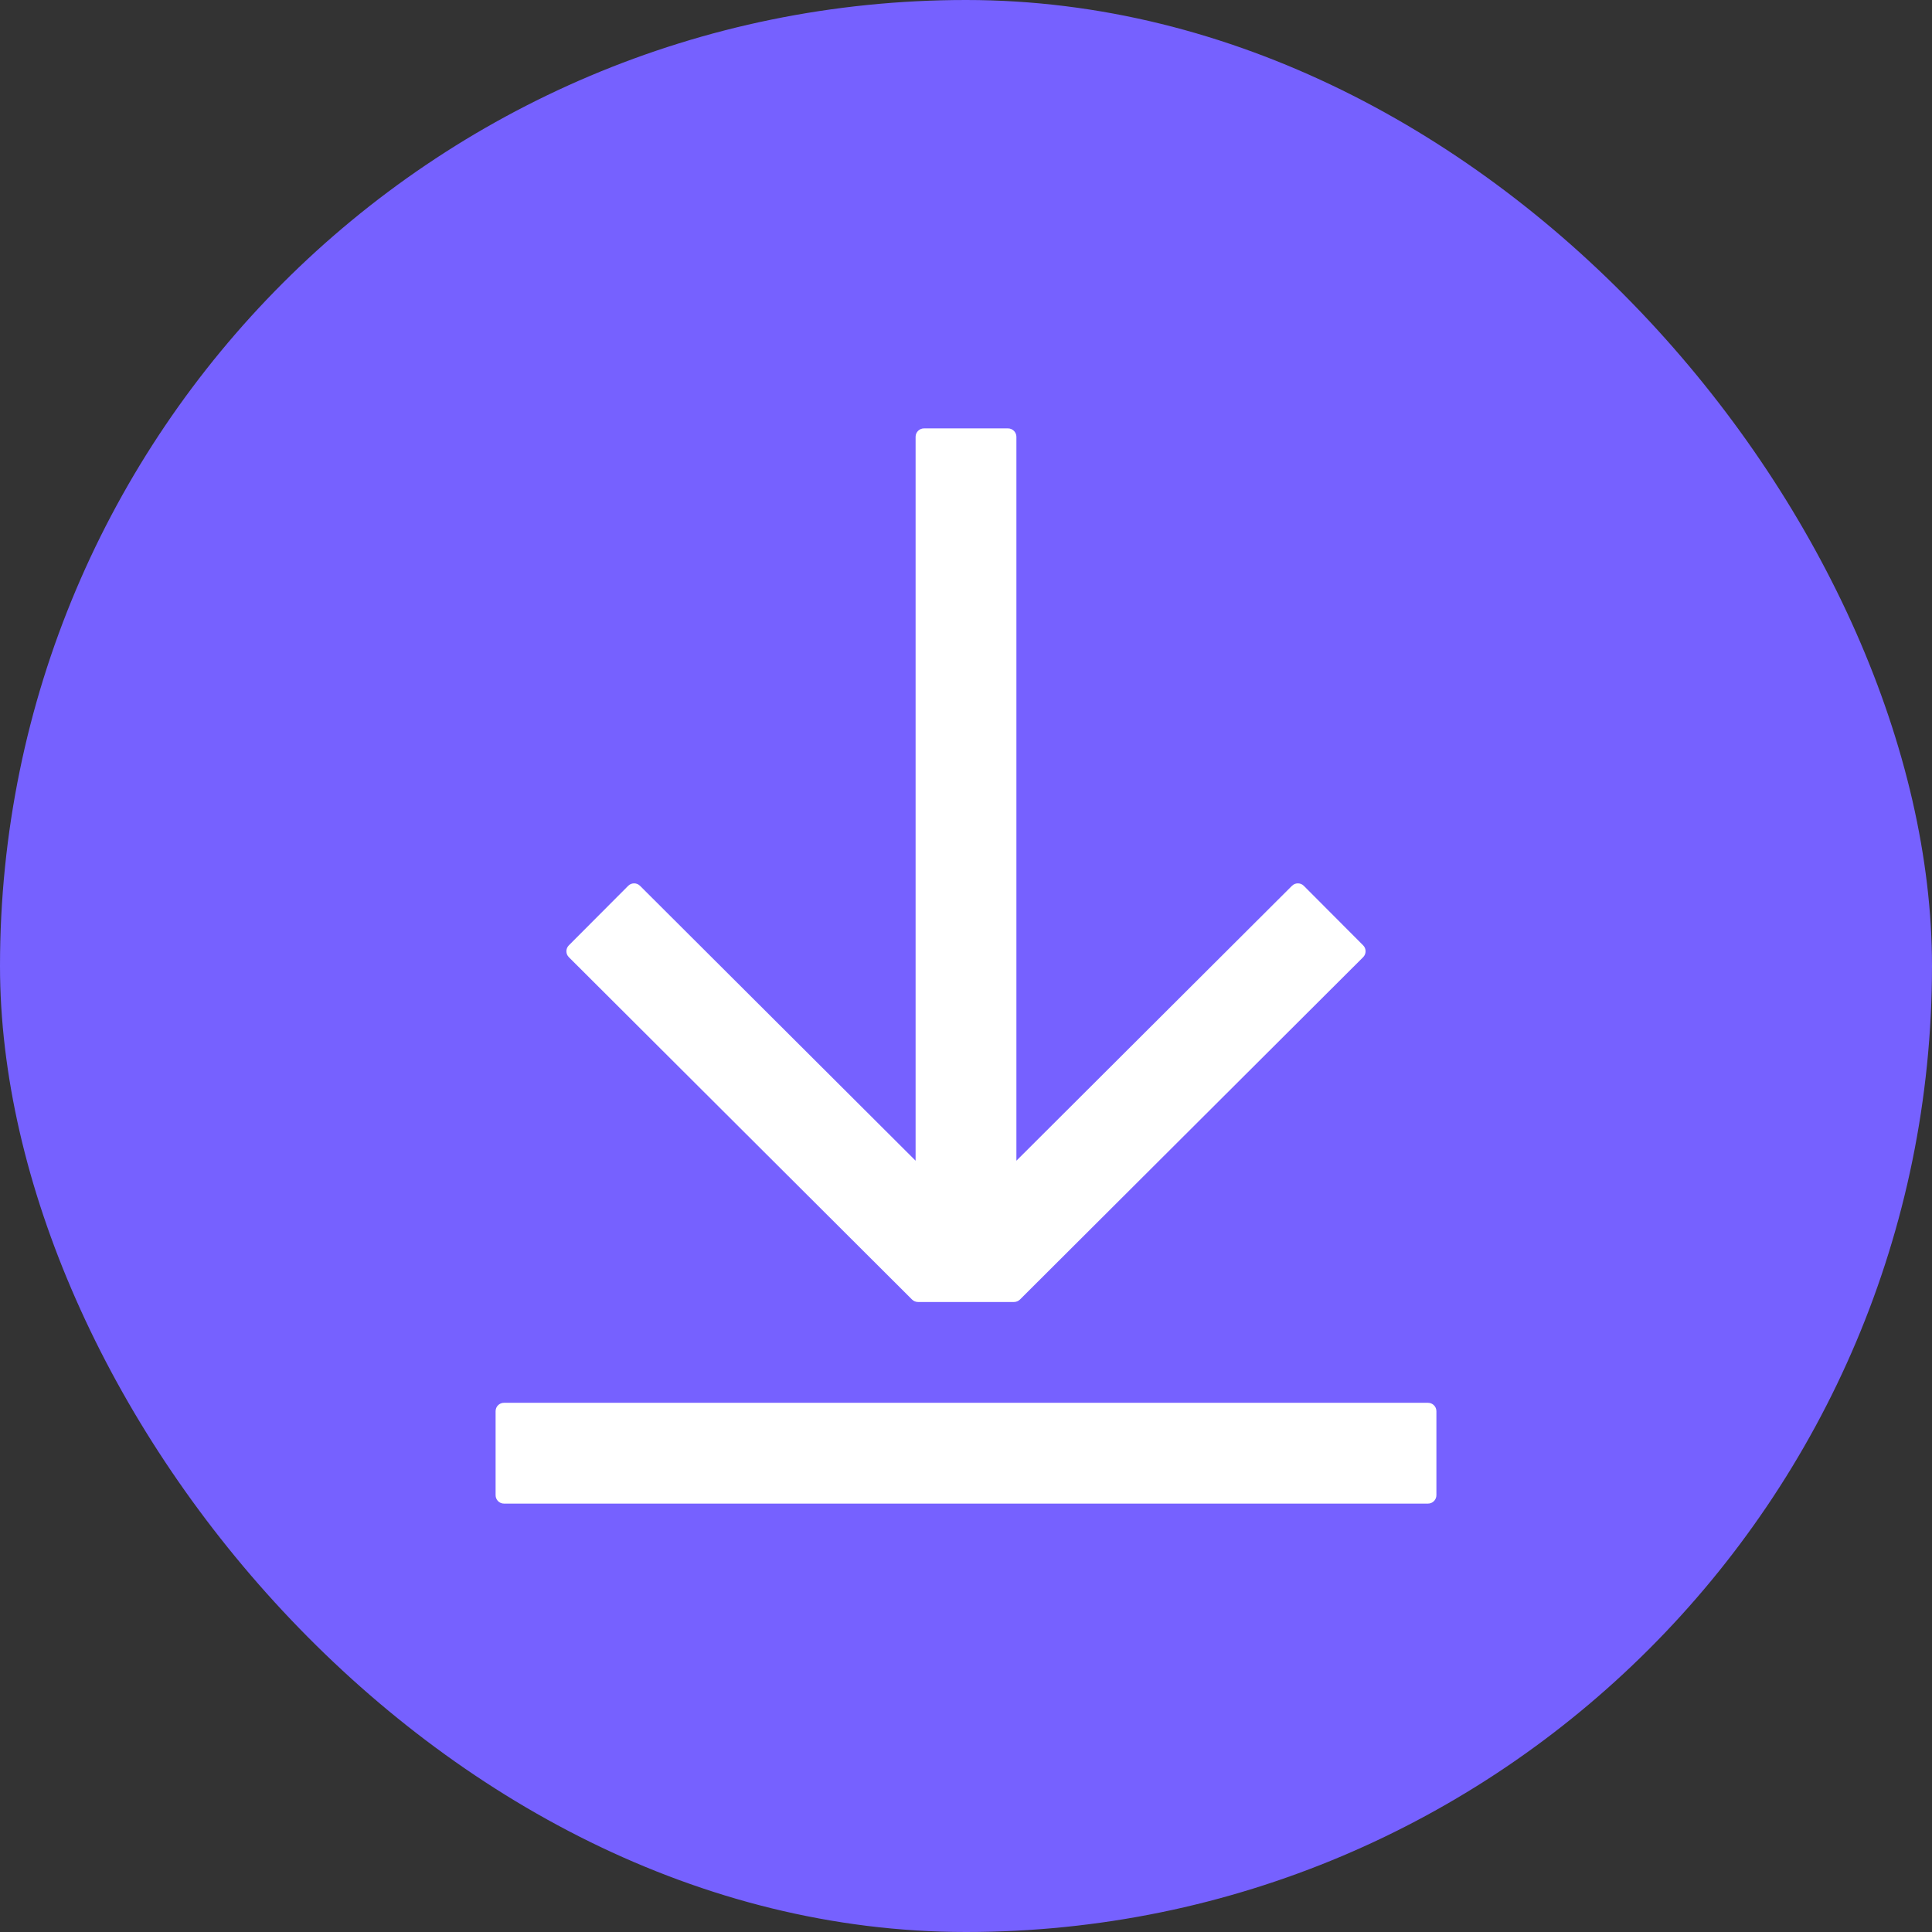 <svg width="46" height="46" viewBox="0 0 46 46" fill="none" xmlns="http://www.w3.org/2000/svg">
<rect x="0" y="0" width="46" height="46" fill="#333333" stroke="none"/>
<rect width="46" height="46" rx="23" fill="#7661FF"/>
<path d="M13.545 22.791C13.466 22.713 13.466 22.587 13.544 22.508L14.956 21.092C15.034 21.013 15.16 21.013 15.239 21.091L21.8 27.636L21.8 10.4C21.8 10.29 21.89 10.2 22 10.2L24 10.2C24.11 10.2 24.2 10.29 24.2 10.4L24.2 27.636L30.761 21.091C30.84 21.013 30.966 21.013 31.044 21.092L32.456 22.508C32.534 22.587 32.533 22.713 32.455 22.791L24.284 30.942C24.246 30.979 24.195 31 24.142 31H21.858C21.805 31 21.754 30.979 21.716 30.942L13.545 22.791Z" fill="white"/>
<path d="M11.8 33.6C11.8 33.489 11.889 33.4 12 33.4L34 33.4C34.11 33.4 34.2 33.489 34.2 33.6V35.6C34.2 35.71 34.11 35.8 34 35.8L12 35.8C11.889 35.8 11.8 35.71 11.8 35.6L11.8 33.6Z" fill="white"/>
</svg>
